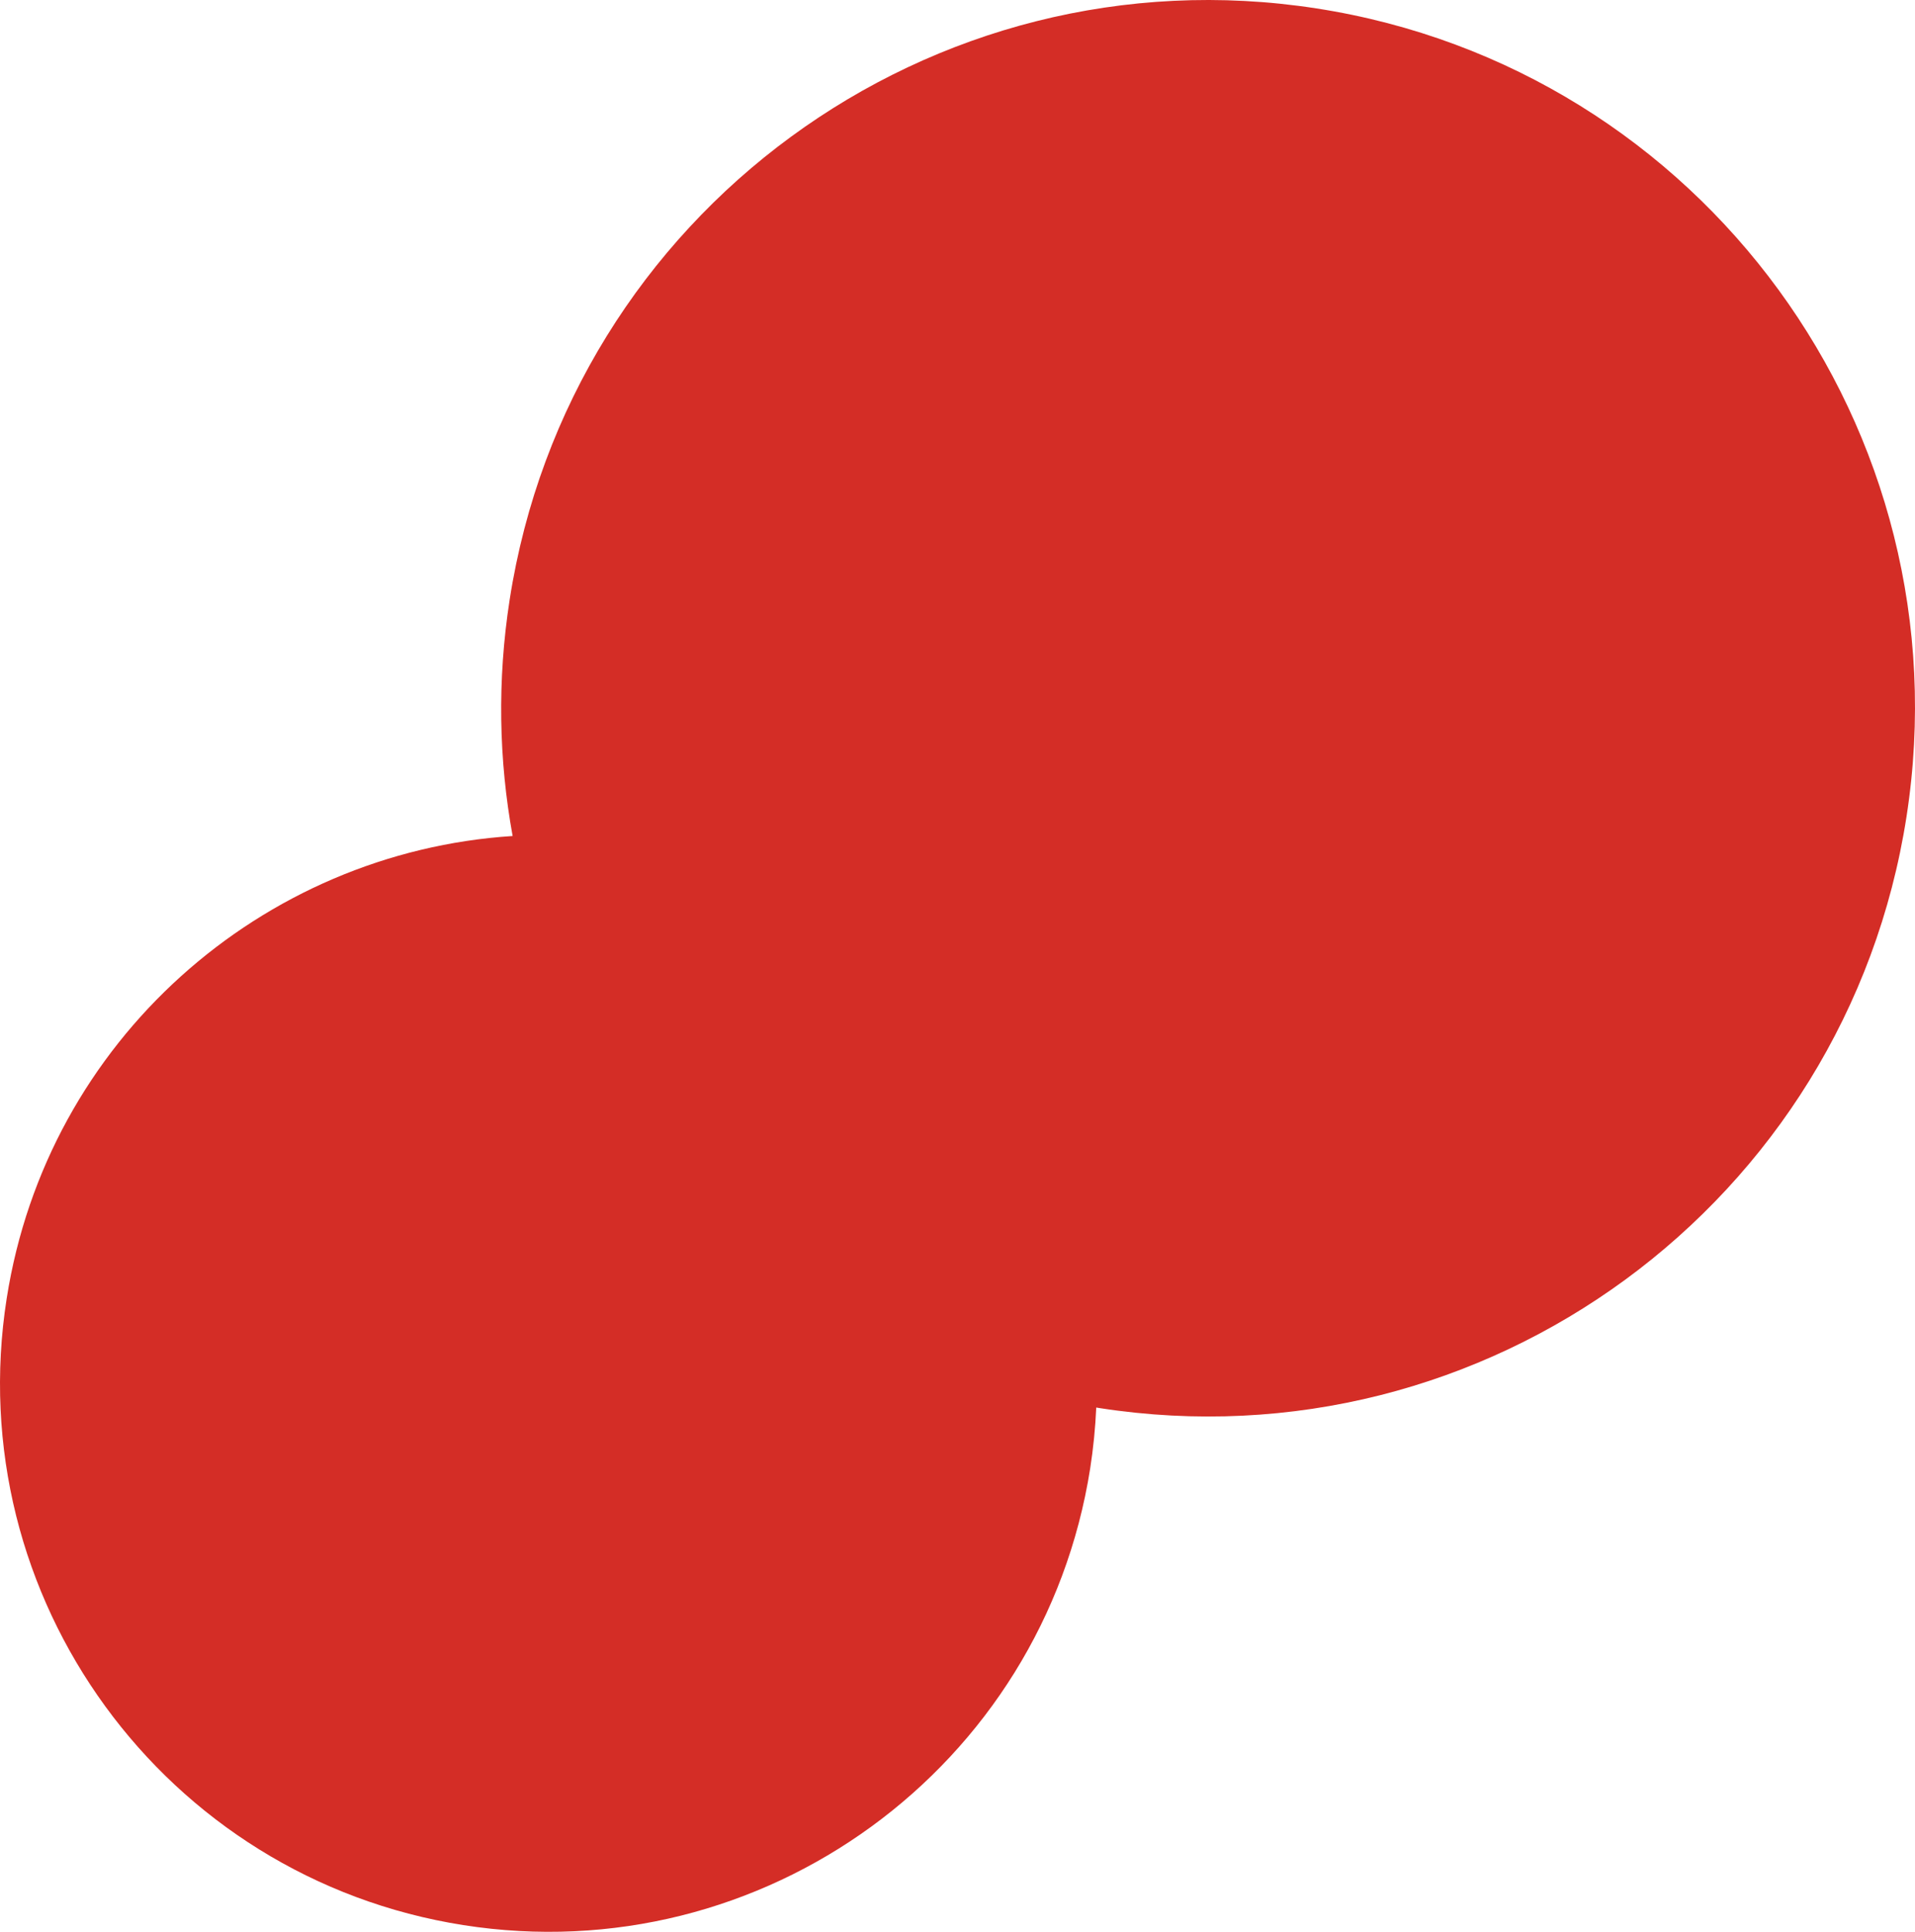 <?xml version="1.0" encoding="UTF-8"?>
<svg id="a" data-name="レイヤー 1" xmlns="http://www.w3.org/2000/svg" viewBox="0 0 634.954 640.484">
  <path d="M436.542,2.798c-127.9-19.84-247.694,67.96-267.566,196.1-4.145,26.727-3.6,53.093.995,78.274C86.888,282.534,15.676,344.778,2.227,430.43c-15.577,99.203,52.216,192.25,151.419,207.827,99.203,15.577,192.25-52.216,207.827-151.419,1.055-6.765,1.709-13.499,2.007-20.184.366.059.728.127,1.095.184,127.9,19.84,247.694-67.96,267.566-196.1C652.016,142.598,564.442,22.638,436.542,2.798Z" style="fill: #d42d26;"/>
</svg>